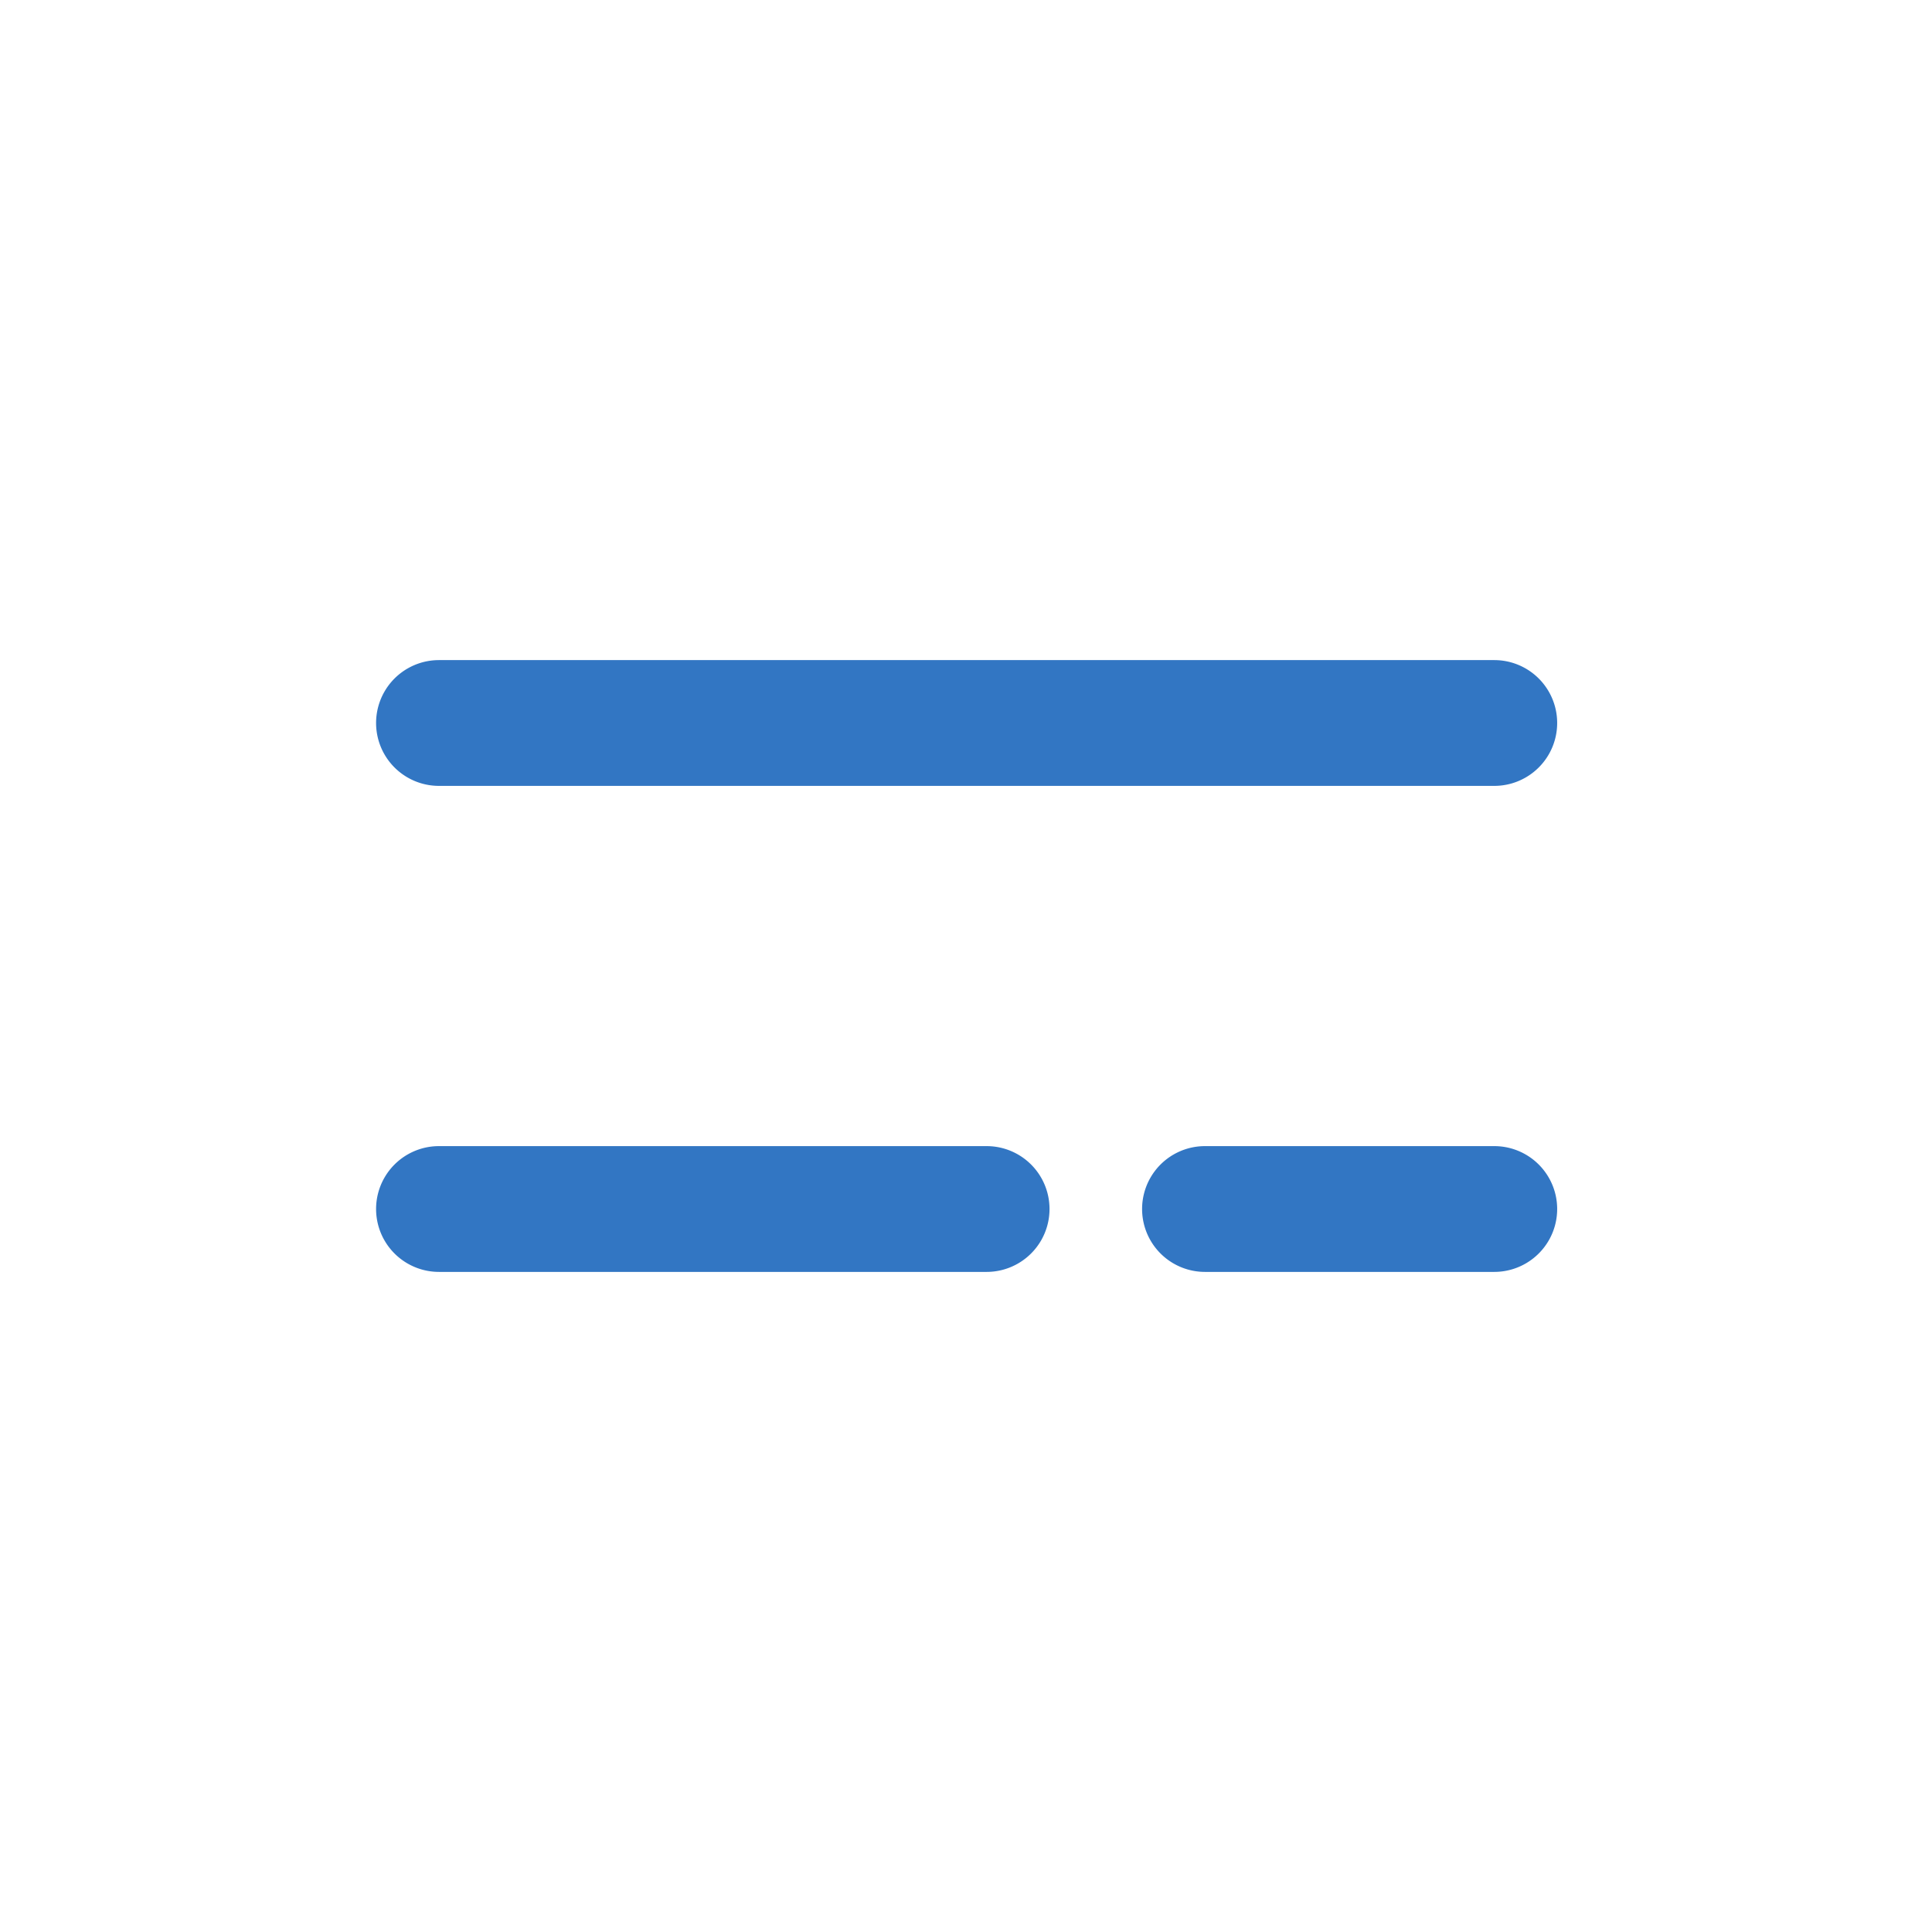<!DOCTYPE svg PUBLIC "-//W3C//DTD SVG 1.1//EN" "http://www.w3.org/Graphics/SVG/1.1/DTD/svg11.dtd">
<!-- Uploaded to: SVG Repo, www.svgrepo.com, Transformed by: SVG Repo Mixer Tools -->
<svg fill="#3276c3" width="64px" height="64px" viewBox="-6.4 -6.4 76.80 76.80" data-name="Layer 1" id="Layer_1" xmlns="http://www.w3.org/2000/svg" stroke="#3276c3">
<g id="SVGRepo_bgCarrier" stroke-width="0"/>
<g id="SVGRepo_tracerCarrier" stroke-linecap="round" stroke-linejoin="round"/>
<g id="SVGRepo_iconCarrier">
<title/>
<path d="M53,24.34H11.05a2,2,0,0,1,0-4H53a2,2,0,0,1,0,4Z"/>
<path d="M53,43.66H41.5a2,2,0,0,1,0-4H53a2,2,0,0,1,0,4Z"/>
<path d="M32.82,43.66H11.05a2,2,0,1,1,0-4H32.82a2,2,0,0,1,0,4Z"/>
</g>
</svg>